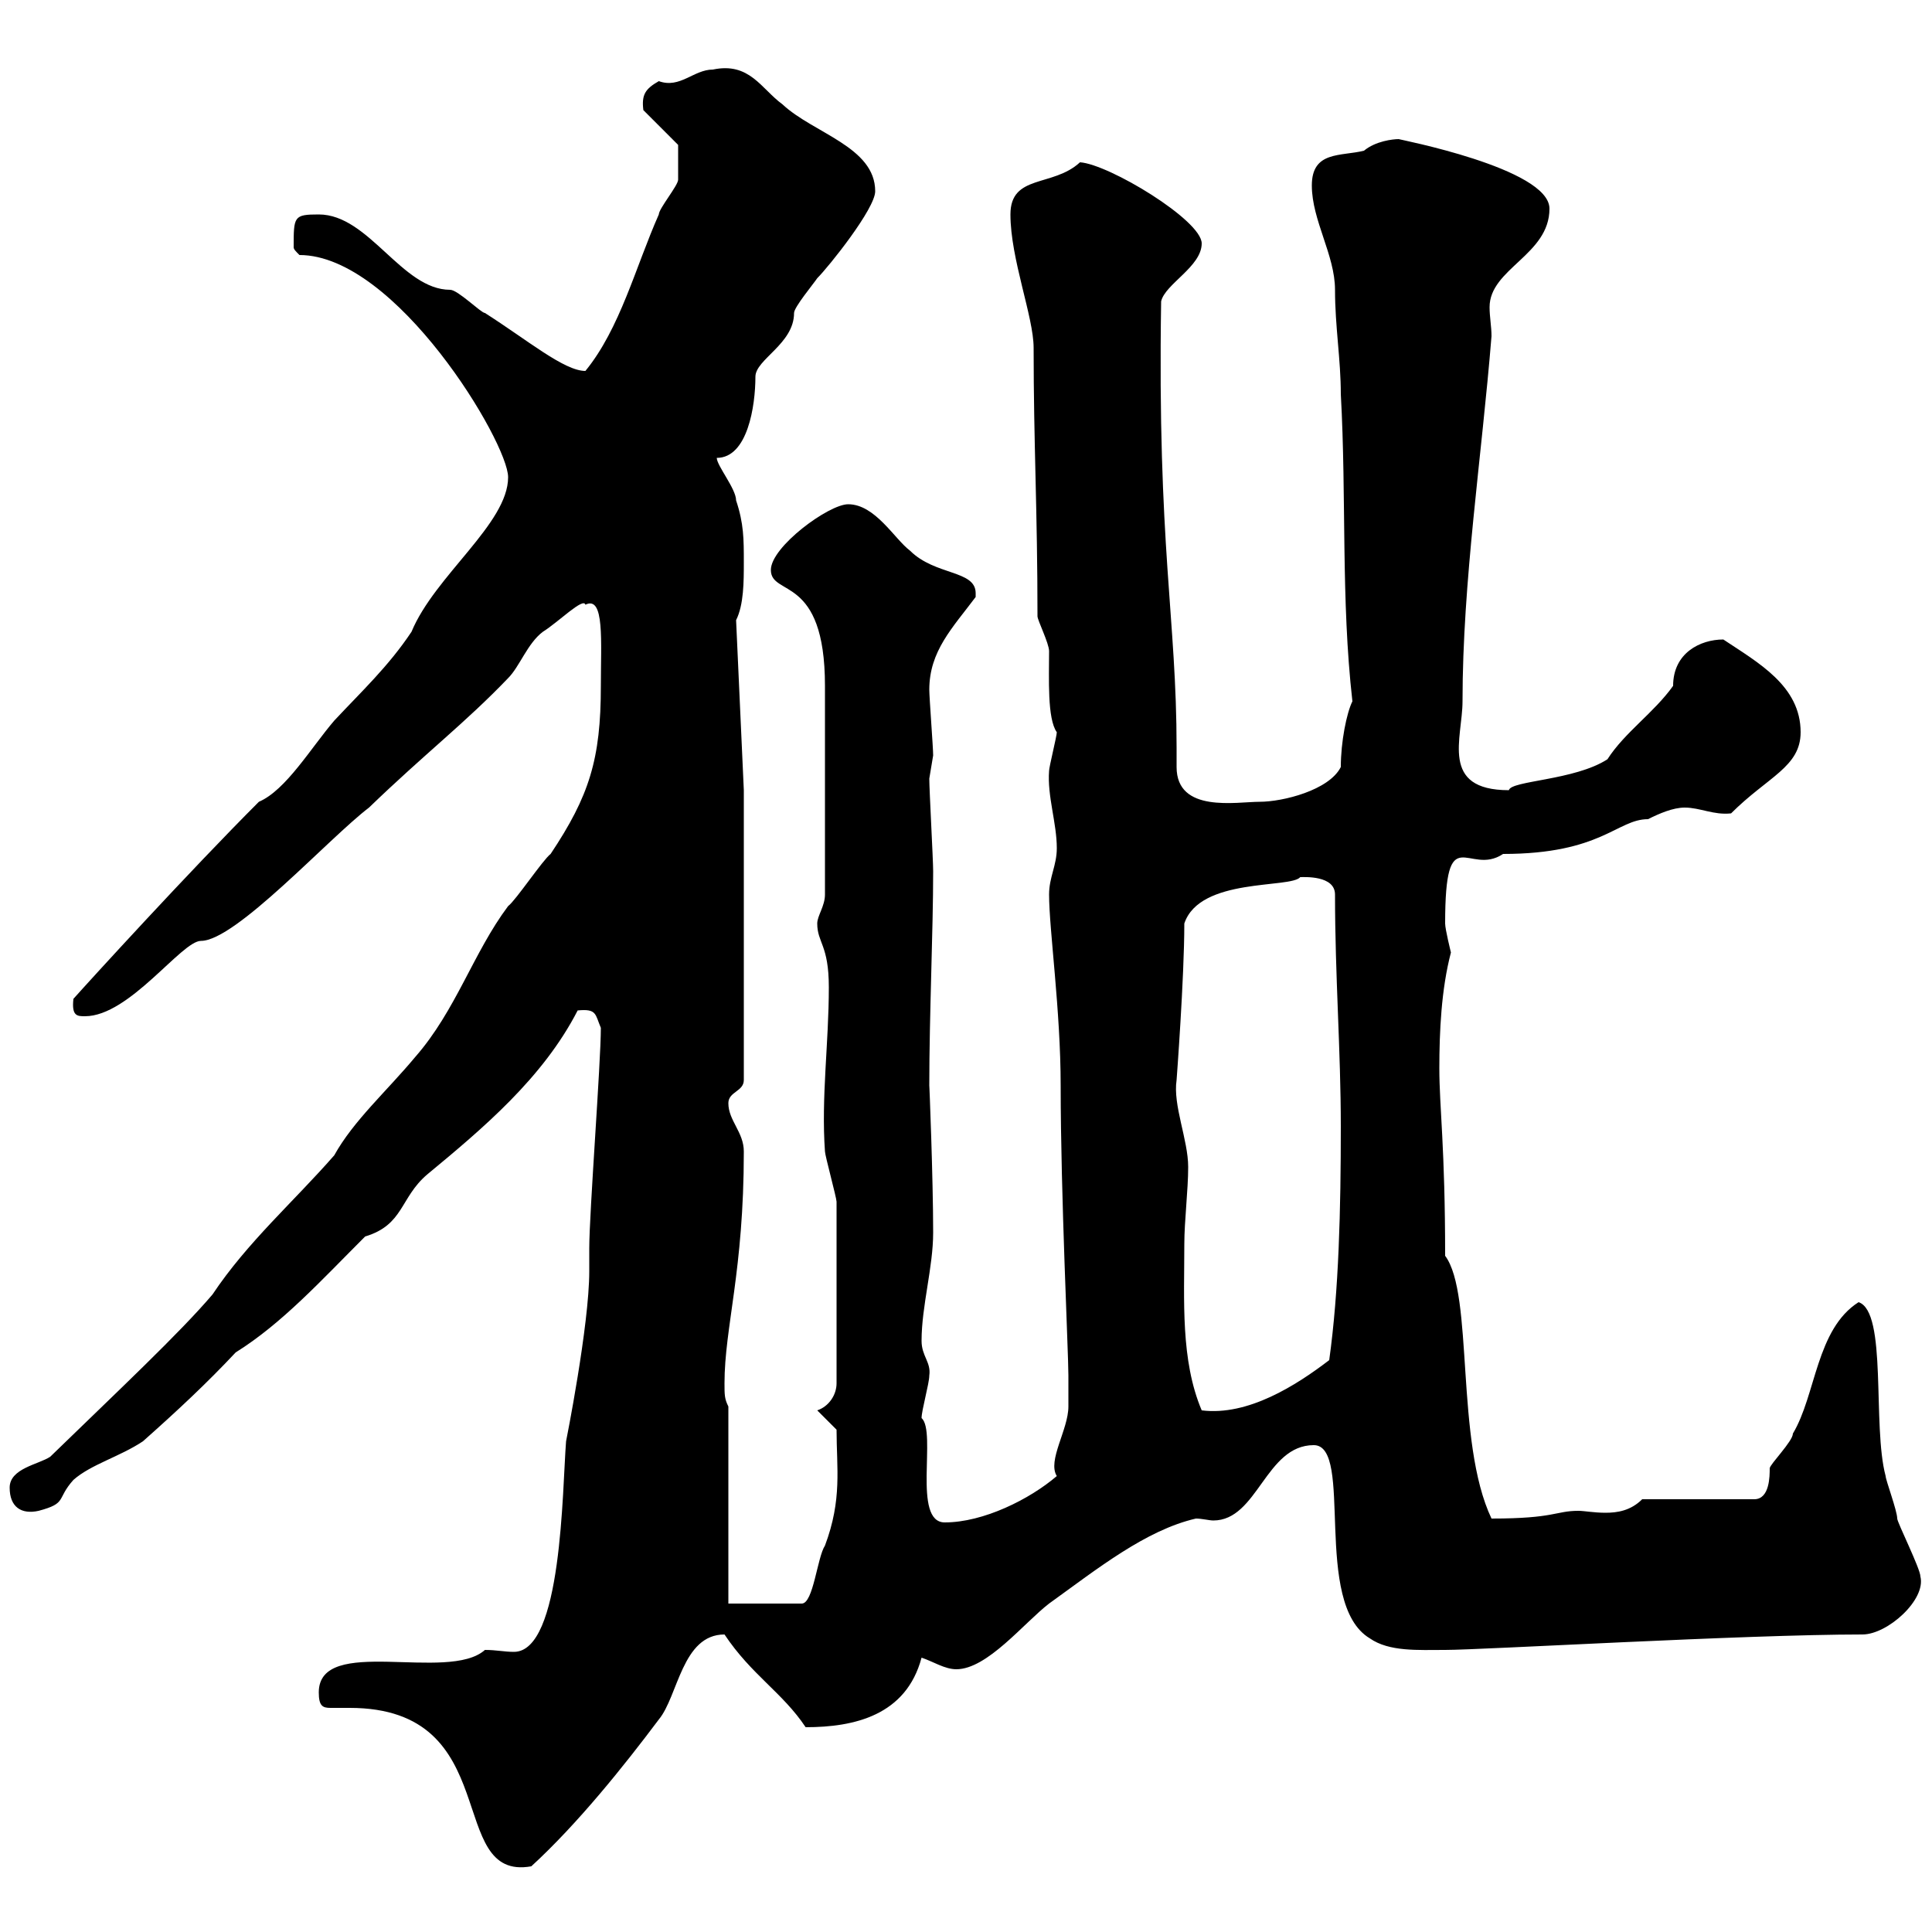 <svg xmlns="http://www.w3.org/2000/svg" xmlns:xlink="http://www.w3.org/1999/xlink" width="300" height="300"><path d="M49.50 262.80C49.50 264.90 50.10 265.20 51.30 265.20C51.90 265.20 53.10 265.20 54.30 265.20C78.60 265.20 69 292.20 82.50 289.80C89.70 283.20 96.90 274.20 102.30 267C105.30 263.40 105.90 253.80 112.50 253.80C116.70 260.10 121.50 262.80 125.10 268.20C132.60 268.20 140.70 266.40 143.10 257.40C144.90 258 146.70 259.20 148.50 259.20C153.30 259.20 159 252 162.90 249C170.40 243.60 177.90 237.60 185.70 235.80C186.60 235.80 187.80 236.10 188.40 236.10C195.30 236.10 196.50 224.40 204 224.40C210.30 224.40 203.70 249 212.70 254.40C215.70 256.50 220.20 256.20 224.40 256.20C230.10 256.20 270.90 253.80 289.20 253.80C293.10 253.80 299.10 248.40 298.20 244.80C298.20 243.60 294.60 236.40 294.60 235.80C294.60 234.60 292.80 229.80 292.80 229.20C290.70 221.40 293.10 203.70 288.60 202.20C282 206.40 282 216.60 278.40 222.60C278.40 223.80 274.80 227.40 274.80 228C274.80 229.20 274.80 232.80 272.40 232.80L255 232.80C253.20 234.60 251.10 234.90 249.30 234.90C247.50 234.90 246 234.60 245.10 234.60C241.50 234.60 241.50 235.80 231.60 235.80C225.90 223.80 228.90 201 224.40 195C224.40 178.20 223.50 171.90 223.50 165.90C223.50 160.20 223.80 153.60 225.30 147.90C225.30 147.90 224.40 144.30 224.40 143.40C224.40 126.90 228 136.20 233.40 132.60C248.70 132.60 251.10 127.20 255.90 127.20C257.70 126.30 259.80 125.40 261.60 125.40C264 125.40 266.10 126.60 268.80 126.30C274.50 120.60 279.60 119.10 279.60 113.70C279.60 106.50 273 102.90 267.60 99.30C264 99.30 259.80 101.40 259.80 106.50C256.80 110.70 252.30 113.70 249.60 117.90C244.50 121.20 234.60 121.20 234.30 122.70C223.50 122.70 227.10 114.60 227.10 108.90C227.10 90.30 230.10 70.80 231.60 52.20C231.60 50.70 231.30 49.20 231.30 47.70C231.30 41.70 240.60 39.60 240.60 32.40C240.60 26.10 216.90 21.60 217.20 21.60C216.30 21.60 213.60 21.90 211.80 23.40C208.20 24.30 203.70 23.40 203.70 28.80C203.70 34.20 207.30 39.60 207.30 45C207.30 50.70 208.20 55.80 208.20 61.20C209.10 77.40 208.20 93 210 108.90C209.10 110.70 208.20 115.20 208.20 119.10C206.40 122.70 199.20 124.50 195.60 124.50C192 124.50 182.70 126.30 182.70 119.10C182.70 117.90 182.70 117 182.70 116.10C182.70 96 179.70 84.90 180.30 46.80C180.90 44.10 186.60 41.40 186.60 37.80C186.60 34.20 172.20 25.50 167.70 25.20C163.50 29.10 156.90 27 156.90 33.30C156.90 40.20 160.50 49.20 160.50 54C160.50 69 161.10 79.20 161.10 95.70C161.10 96.30 162.90 99.90 162.90 101.10C162.90 105.30 162.60 111.60 164.10 113.70C164.10 114.30 162.90 119.10 162.90 119.70C162.60 123.60 164.10 127.80 164.10 131.70C164.10 134.40 162.90 136.20 162.90 138.90C162.90 144.30 164.70 156.90 164.70 168.60C164.70 185.40 165.90 210 165.90 213.60C165.90 214.20 165.90 216.90 165.90 218.40C165.90 222 162.60 226.80 164.10 229.20C159.90 232.80 152.70 236.40 146.70 236.40C141.60 236.40 145.50 222.30 143.10 220.20C143.10 219 144.30 214.80 144.30 213.60C144.60 211.50 143.10 210.60 143.10 208.20C143.10 202.80 144.90 196.80 144.90 191.40C144.90 183 144.30 168 144.30 168.60C144.30 157.50 144.90 144.60 144.90 135.30C144.90 133.50 144.30 122.70 144.30 120.90C144.30 120.90 144.90 117.30 144.90 117.30C144.90 116.10 144.30 108.30 144.30 107.10C144.30 101.10 147.90 97.50 151.50 92.70C151.50 92.70 151.50 92.70 151.50 92.10C151.50 88.50 145.20 89.40 141.30 85.50C138.90 83.70 135.90 78.30 131.70 78.30C128.70 78.30 119.70 84.90 119.70 88.50C119.70 92.70 128.10 89.10 128.10 106.50L128.10 138.90C128.10 140.70 126.90 142.20 126.90 143.40C126.90 146.40 128.70 146.70 128.70 153.30C128.70 162 127.50 170.40 128.10 178.80C128.10 179.40 129.90 186 129.90 186.60L129.90 214.80C129.90 216.60 128.70 218.40 126.90 219L129.90 222C129.90 228 130.80 232.80 128.10 240C126.90 241.80 126.30 249 124.50 249L113.10 249L113.10 218.40C112.50 217.20 112.50 216.60 112.50 214.80C112.50 206.10 115.50 197.40 115.50 178.80C115.50 175.80 113.10 174 113.10 171.30C113.10 169.50 115.50 169.50 115.50 167.70L115.50 122.70L114.30 96.30C115.50 93.90 115.50 90.30 115.50 87.30C115.50 83.70 115.50 81.30 114.30 77.70C114.30 75.90 111.30 72.30 111.30 71.10C116.10 71.10 117.30 63 117.30 58.50C117.30 55.80 123.30 53.40 123.30 48.60C123.30 47.70 126.30 44.10 126.90 43.20C128.70 41.40 135.90 32.40 135.90 29.70C135.90 22.80 126.30 20.70 121.50 16.20C118.20 13.80 116.40 9.60 110.70 10.80C107.70 10.80 105.60 13.80 102.30 12.60C100.20 13.80 99.60 14.70 99.90 17.10L105.30 22.50C105.30 23.40 105.30 24.60 105.30 27.90C105.30 28.80 102.30 32.40 102.30 33.30C98.70 41.40 96.30 51 90.90 57.60C87.60 57.60 81.90 52.80 75.30 48.60C74.70 48.60 71.10 45 69.90 45C62.40 45 57.30 33.30 49.50 33.30C45.60 33.30 45.60 33.60 45.60 38.40C45.60 38.70 45.90 39 46.50 39.60C61.50 39.60 78.90 68.70 78.90 74.10C78.90 81.30 67.50 89.40 63.90 98.10C60.30 103.50 56.10 107.40 51.90 111.90C48.30 116.10 44.40 122.70 40.20 124.50C29.40 135.30 13.80 152.40 11.40 155.10C11.10 157.80 12 157.80 13.20 157.80C20.10 157.80 28.20 146.10 31.20 146.10C36.60 146.10 51 130.20 57.30 125.40C66 117 72.30 112.20 78.90 105.30C80.70 103.50 81.90 99.90 84.30 98.10C86.70 96.60 90.60 92.70 90.90 93.90C93.90 92.40 93.30 99.60 93.30 106.50C93.30 117.90 91.50 123.60 85.50 132.60C84.30 133.50 80.10 139.80 78.90 140.70C73.50 147.90 70.80 156.90 64.50 164.10C60 169.50 54.90 174 51.90 179.40C45.60 186.60 38.40 192.90 33 201C27.90 207 18.30 216 7.80 226.20C6 227.40 1.50 228 1.50 231C1.50 234 3.30 235.20 6 234.60C10.50 233.40 8.70 232.80 11.40 229.80C14.10 227.40 18.60 226.20 22.20 223.80C27.60 219 32.10 214.80 36.60 210C43.80 205.50 49.80 198.90 56.70 192C62.70 190.20 62.10 186 66.30 182.40C75 175.20 84.30 167.40 89.70 156.90C92.70 156.60 92.40 157.50 93.30 159.60C93.30 165 91.50 188.40 91.50 193.80C91.50 193.80 91.50 197.40 91.50 197.40C91.50 205.80 87.90 223.80 87.90 223.80C87.30 231.30 87.30 256.50 79.80 256.50C78.30 256.50 77.10 256.20 75.30 256.20C69.60 261.30 49.50 253.80 49.50 262.80ZM183.90 193.20C183.90 189.60 184.50 184.80 184.50 181.20C184.50 177 182.10 171.60 182.70 167.70C182.70 167.70 183.90 151.80 183.90 143.40C186.30 136.20 200.40 138 201.90 136.20C202.50 136.20 207.30 135.90 207.30 138.90C207.30 151.50 208.20 163.20 208.20 174.90C208.20 187.80 207.90 200.40 206.40 211.20C201.30 215.10 193.80 219.90 186.60 219C183.30 211.20 183.90 201.90 183.90 193.20Z"/></svg>